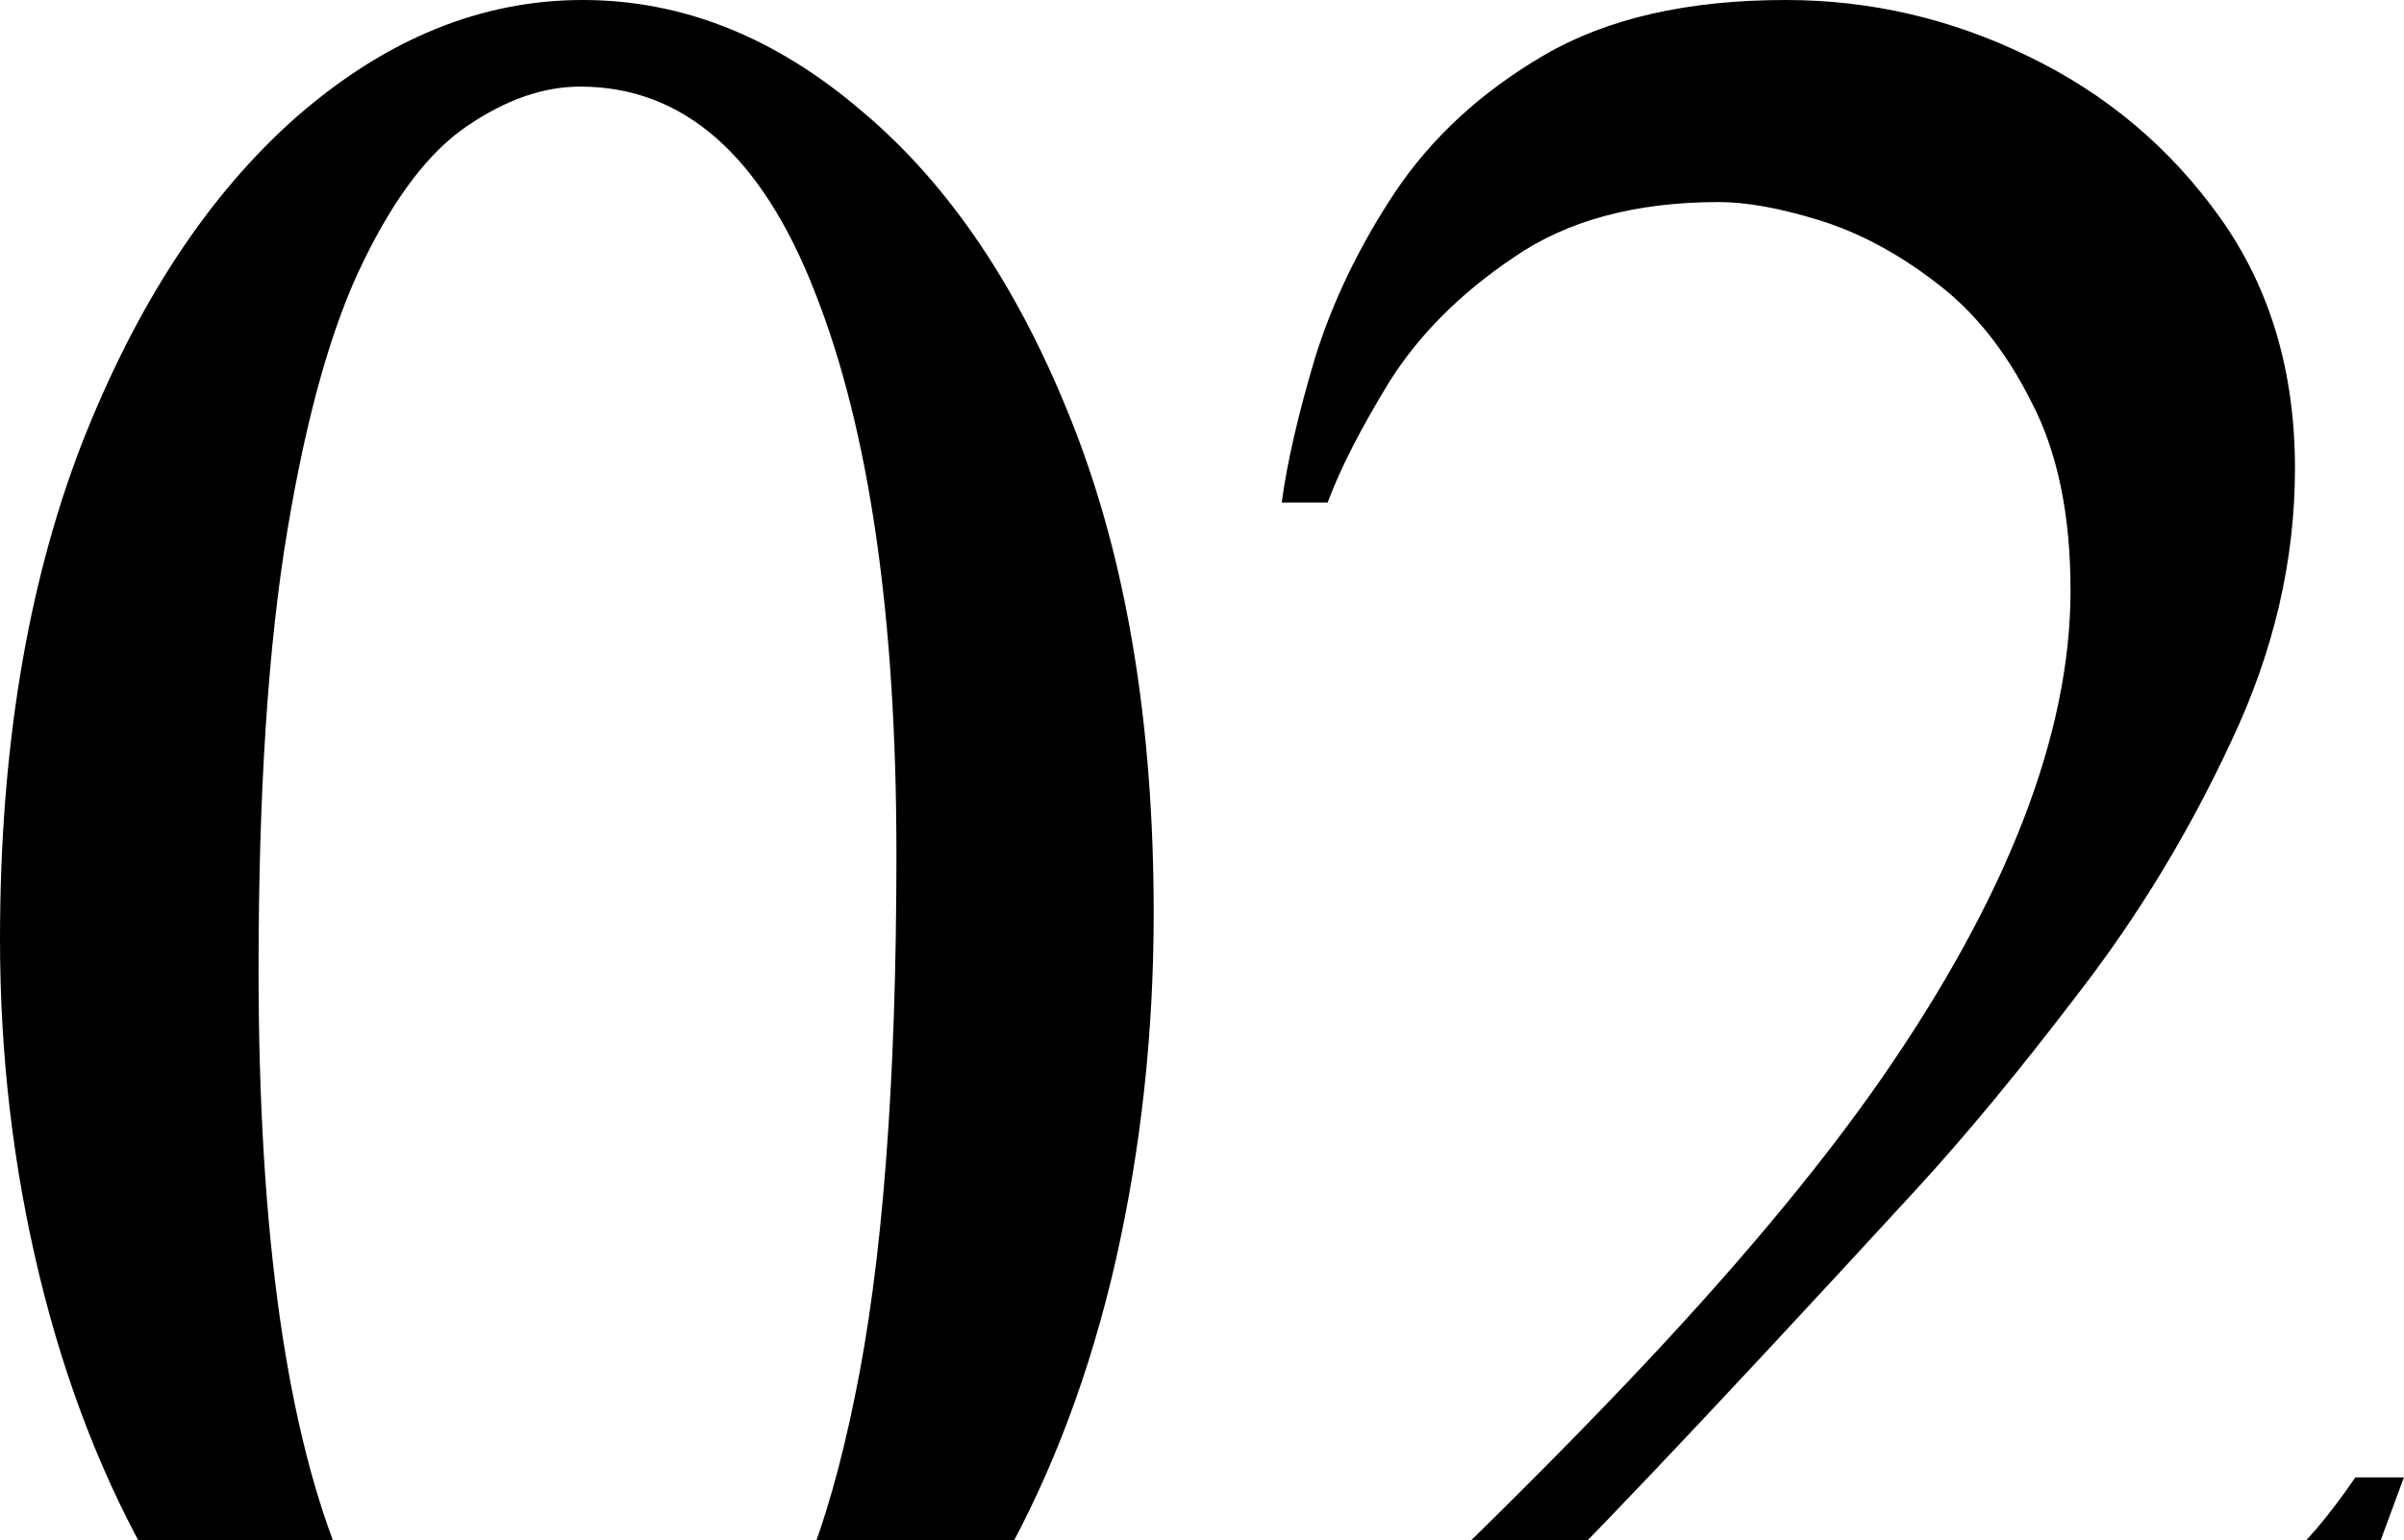 <?xml version="1.0" encoding="UTF-8"?> <svg xmlns="http://www.w3.org/2000/svg" viewBox="0 0 164.00 105.09" data-guides="{&quot;vertical&quot;:[],&quot;horizontal&quot;:[]}"><defs><linearGradient id="tSvgGradient8cc9953462" x1="82.629" x2="82.629" y1="-83.688" y2="196.546" gradientUnits="userSpaceOnUse"><stop offset="0.000" stop-color="hsl(286.164,22.81%,66.47%)" stop-opacity="1.000" transform="translate(-6210, -4780)"></stop><stop offset="1.000" stop-color="hsl(286.164,22.81%,66.47%)" stop-opacity="0.000" transform="translate(-6210, -4780)"></stop></linearGradient></defs><path fill="url(#tSvgGradient8cc9953462)" stroke="none" fill-opacity="1" stroke-width="0.8" stroke-opacity="1" id="tSvgae85c571d5" title="Path 2" d="M78.704 62.318C78.704 70.496 77.838 78.405 76.107 86.045C74.376 93.626 71.809 100.461 68.407 106.55C65.064 112.578 60.915 117.383 55.961 120.965C51.007 124.487 45.276 126.247 38.77 126.247C32.86 126.247 27.518 124.517 22.743 121.054C17.967 117.593 13.879 112.907 10.476 106.997C7.074 101.088 4.477 94.432 2.686 87.031C0.896 79.628 0 71.988 0 64.109C0 51.215 1.851 39.964 5.551 30.353C9.312 20.743 14.207 13.281 20.236 7.969C26.324 2.656 32.831 0 39.755 0C46.56 0 52.917 2.537 58.826 7.611C64.795 12.625 69.601 19.788 73.242 29.1C76.883 38.411 78.704 49.484 78.704 62.318ZM61.154 58.289C61.154 42.112 59.304 29.338 55.603 19.967C51.962 10.595 46.619 5.91 39.576 5.91C37.069 5.91 34.502 6.805 31.875 8.596C29.309 10.327 26.951 13.401 24.802 17.818C22.653 22.175 20.922 28.294 19.609 36.173C18.296 43.993 17.639 53.991 17.639 66.168C17.639 84.255 19.579 97.864 23.459 106.997C27.399 116.071 32.622 120.607 39.128 120.607C43.426 120.607 47.216 118.697 50.499 114.876C53.842 110.996 56.438 104.52 58.289 95.447C60.199 86.314 61.154 73.928 61.154 58.289ZM163.994 100.819C161.128 108.579 158.263 116.339 155.398 124.099C131.551 124.099 107.704 124.099 83.857 124.099C83.857 122.964 83.857 121.83 83.857 120.696C94.363 111.086 103.317 102.401 110.718 94.641C118.121 86.881 124 79.867 128.357 73.6C136.953 61.184 141.251 50.081 141.251 40.292C141.251 35.099 140.355 30.801 138.565 27.398C136.833 23.936 134.655 21.22 132.029 19.251C129.461 17.281 126.835 15.878 124.149 15.042C121.463 14.207 119.165 13.789 117.254 13.789C111.584 13.789 106.928 15.042 103.287 17.549C99.646 19.997 96.81 22.832 94.781 26.055C92.811 29.279 91.409 32.025 90.573 34.293C89.528 34.293 88.484 34.293 87.439 34.293C87.797 31.607 88.543 28.354 89.677 24.533C90.871 20.653 92.692 16.863 95.139 13.162C97.646 9.401 101.049 6.268 105.346 3.76C109.644 1.254 115.136 0 121.821 0C127.611 0 133.133 1.283 138.386 3.85C143.698 6.417 148.055 10.088 151.458 14.863C154.861 19.639 156.562 25.339 156.562 31.965C156.562 38.292 155.099 44.53 152.174 50.678C149.309 56.826 145.847 62.527 141.788 67.78C137.789 73.033 134.088 77.51 130.686 81.21C123.224 89.328 117.195 95.805 112.599 100.64C108.003 105.475 104.779 108.758 102.929 110.489C113.524 110.489 124.12 110.489 134.715 110.489C140.803 110.489 145.369 110.25 148.414 109.772C151.518 109.236 153.876 108.281 155.487 106.907C157.159 105.475 158.89 103.446 160.68 100.819C161.785 100.819 162.889 100.819 163.994 100.819Z"></path></svg> 